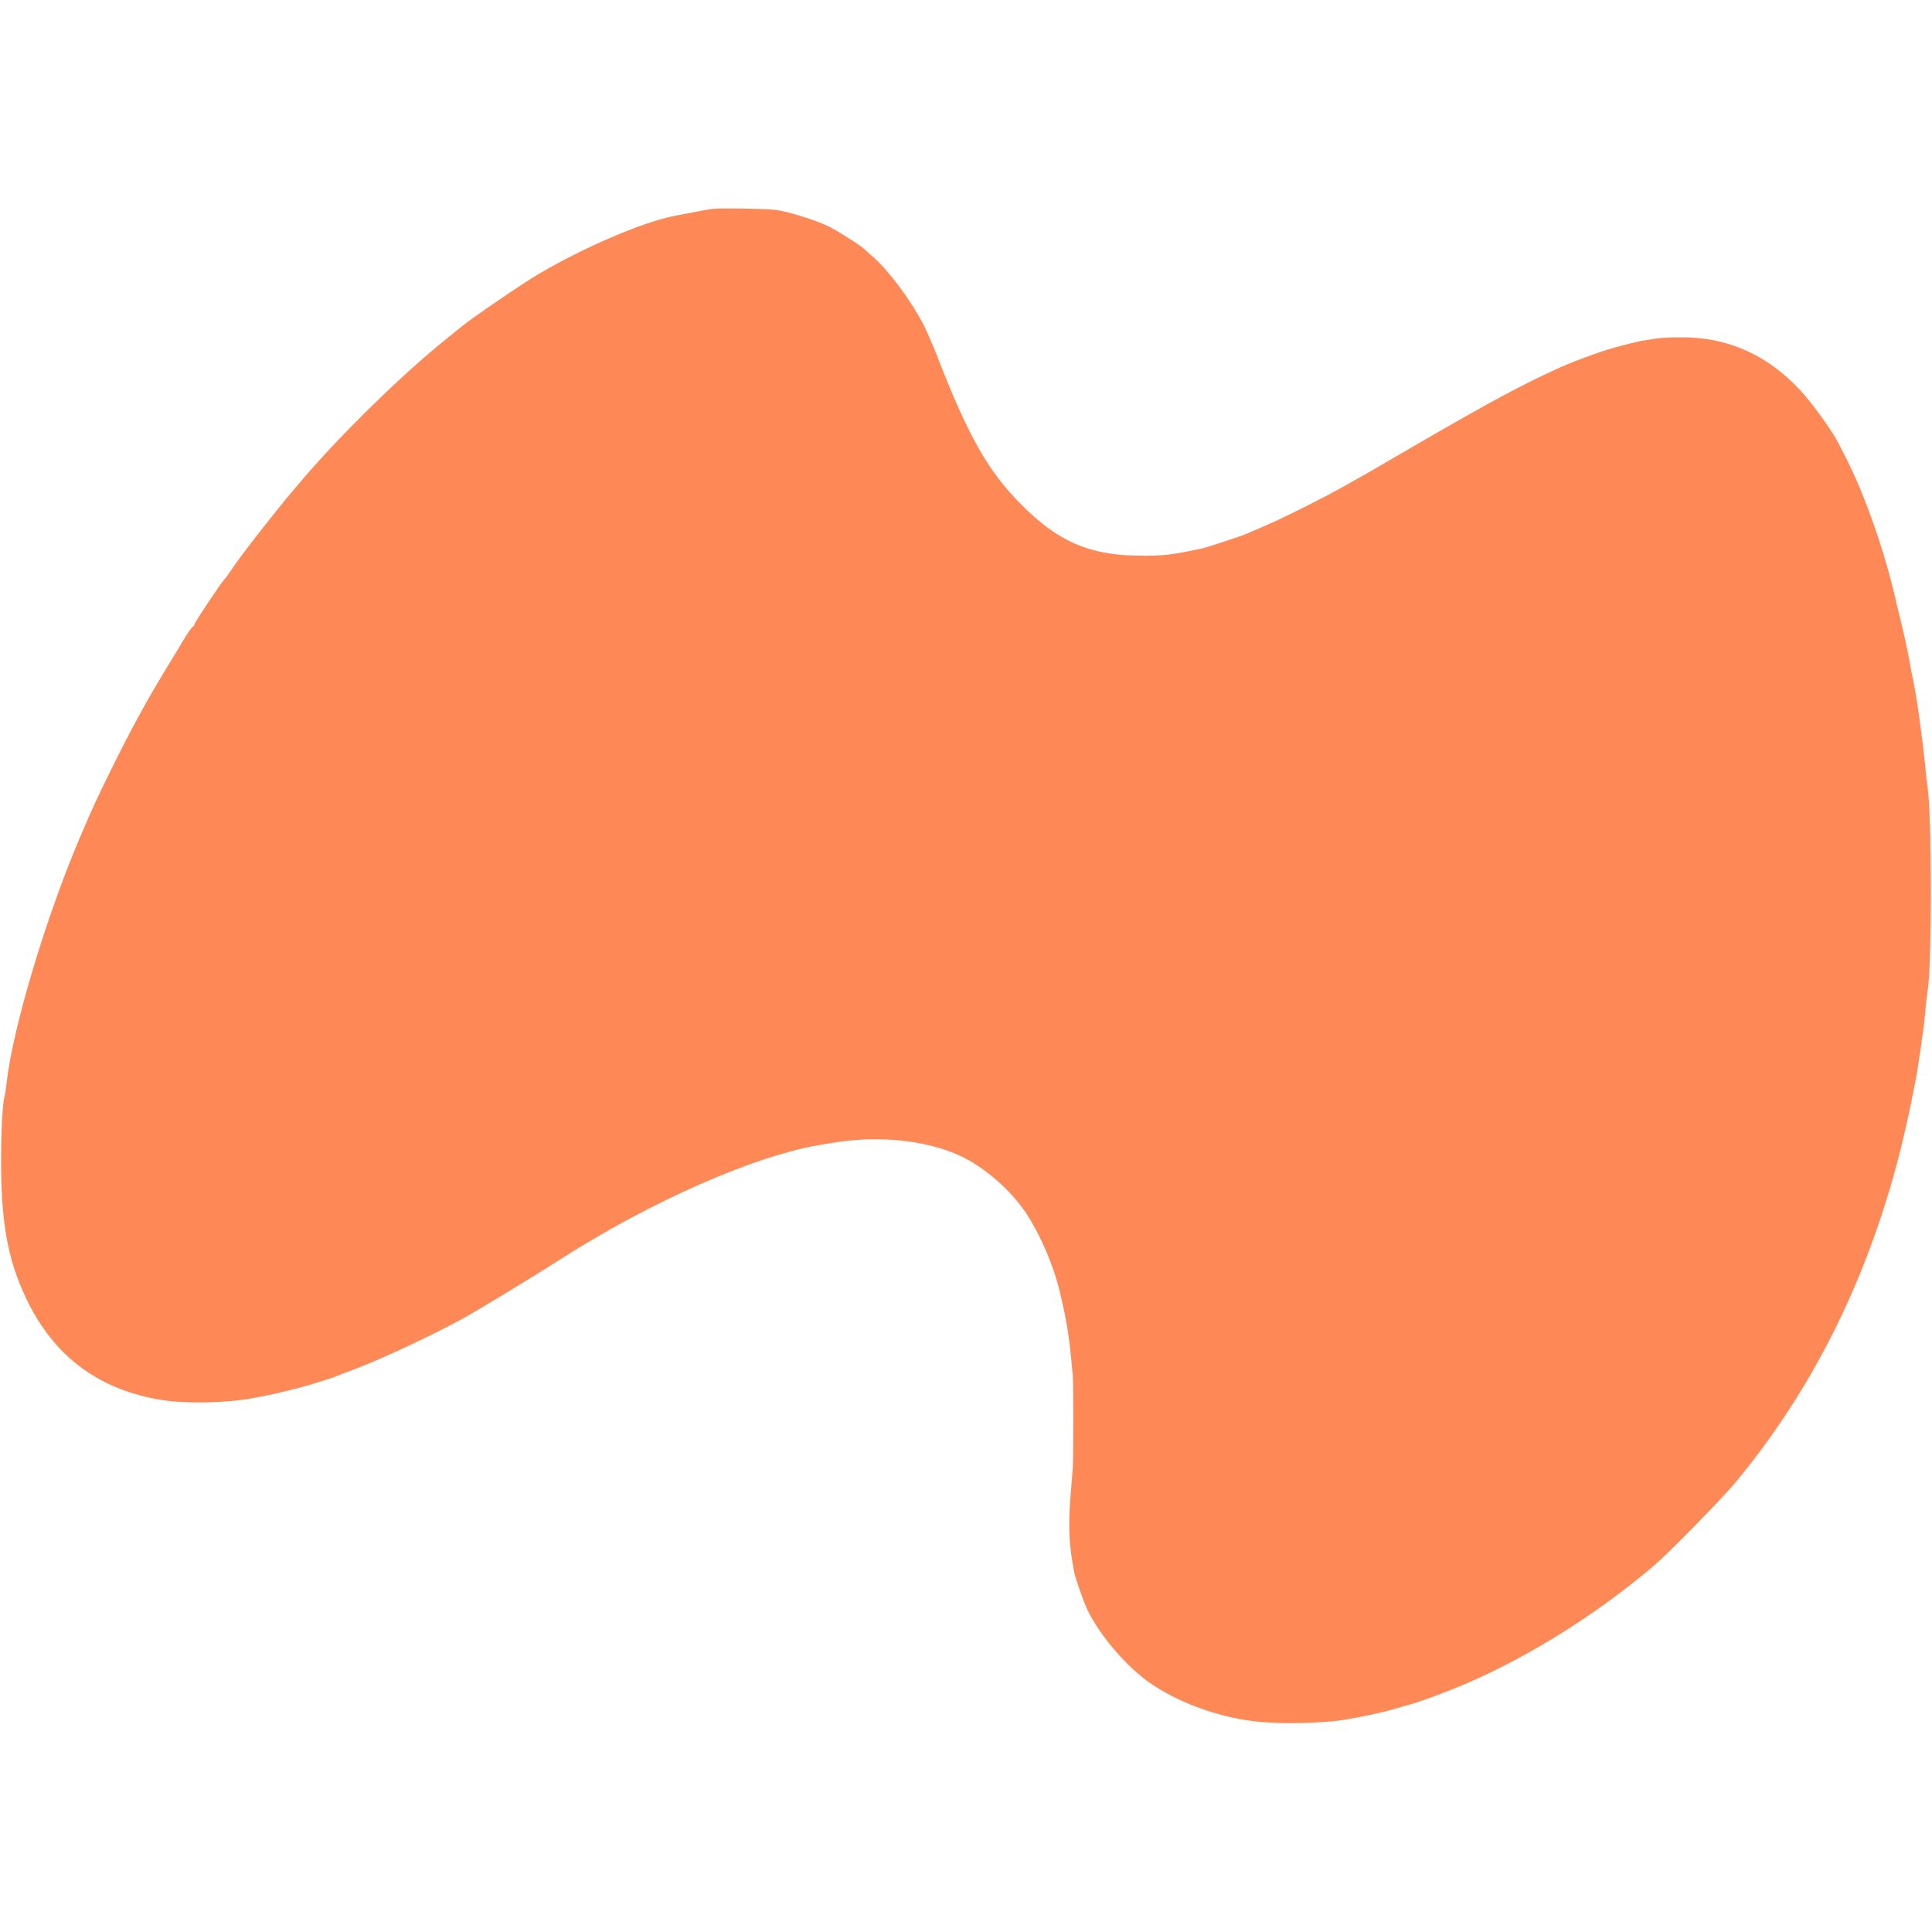 <?xml version="1.0" standalone="no"?>
<!DOCTYPE svg PUBLIC "-//W3C//DTD SVG 20010904//EN"
 "http://www.w3.org/TR/2001/REC-SVG-20010904/DTD/svg10.dtd">
<svg version="1.0" xmlns="http://www.w3.org/2000/svg"
 width="1024pt" height="1024pt" viewBox="0 0 1024 1024"
 preserveAspectRatio="xMidYMid meet">
<g transform="translate(0,1024) scale(0.1,-0.1)"
fill="#ff8956" stroke="none">
<path d="M3775 9133 c-16 -2 -64 -11 -105 -19 -41 -8 -84 -16 -95 -18 -171
-34 -481 -167 -723 -310 -94 -56 -351 -232 -407 -278 -11 -9 -47 -38 -80 -65
-226 -180 -564 -511 -765 -748 -23 -27 -52 -61 -64 -75 -11 -14 -39 -47 -61
-75 -123 -153 -197 -250 -238 -310 -22 -33 -43 -62 -47 -65 -12 -9 -160 -231
-160 -240 0 -5 -4 -10 -8 -12 -5 -1 -28 -34 -51 -73 -23 -38 -68 -113 -100
-165 -98 -162 -180 -312 -280 -515 -79 -160 -91 -187 -150 -323 -188 -431
-374 -1047 -406 -1343 -4 -30 -8 -60 -10 -67 -12 -37 -20 -191 -19 -382 2
-318 43 -517 149 -725 146 -285 379 -453 701 -505 131 -21 344 -17 485 10 30
6 68 13 84 16 17 3 57 12 90 21 33 8 65 16 70 17 18 4 159 47 180 55 11 5 65
26 120 46 151 58 405 177 575 270 82 46 363 216 495 301 495 318 1055 564
1410 619 11 2 36 6 55 9 239 39 489 13 669 -70 130 -60 276 -188 356 -314 73
-113 142 -276 173 -410 39 -165 48 -225 68 -440 4 -42 3 -426 0 -490 -2 -25
-7 -92 -12 -150 -13 -167 -8 -262 20 -405 7 -34 46 -145 68 -194 65 -138 214
-312 343 -398 161 -108 378 -182 580 -200 127 -11 320 -6 435 11 77 12 207 39
266 57 38 11 76 22 84 24 30 7 118 38 227 81 355 141 751 384 1073 659 74 63
359 354 426 435 403 485 691 1056 864 1715 39 148 90 388 106 495 4 30 8 57 9
60 1 3 5 32 9 65 5 33 10 67 11 76 2 9 6 52 10 95 4 43 9 88 11 99 25 127 24
947 -1 1095 -2 14 -6 50 -9 80 -6 67 -24 214 -41 330 -5 37 -15 91 -20 120 -9
43 -15 73 -26 135 -8 49 -34 164 -65 288 -2 9 -6 25 -8 35 -62 266 -162 548
-263 747 -14 28 -33 64 -41 80 -32 62 -136 207 -198 274 -172 186 -377 280
-615 283 -57 1 -124 -2 -149 -6 -25 -4 -58 -10 -75 -12 -16 -3 -48 -10 -70
-16 -22 -5 -44 -11 -50 -13 -64 -14 -228 -73 -315 -112 -197 -89 -369 -181
-760 -408 -255 -149 -270 -157 -411 -236 -116 -64 -307 -159 -399 -198 -41
-18 -84 -36 -95 -41 -25 -11 -197 -68 -227 -75 -160 -36 -220 -43 -353 -40
-259 5 -420 77 -615 274 -172 172 -278 360 -440 776 -23 61 -57 137 -73 170
-66 128 -182 286 -266 360 -19 16 -39 35 -45 41 -23 22 -136 94 -192 123 -62
31 -210 78 -279 88 -47 7 -297 11 -340 6z"/>
</g>
</svg>
